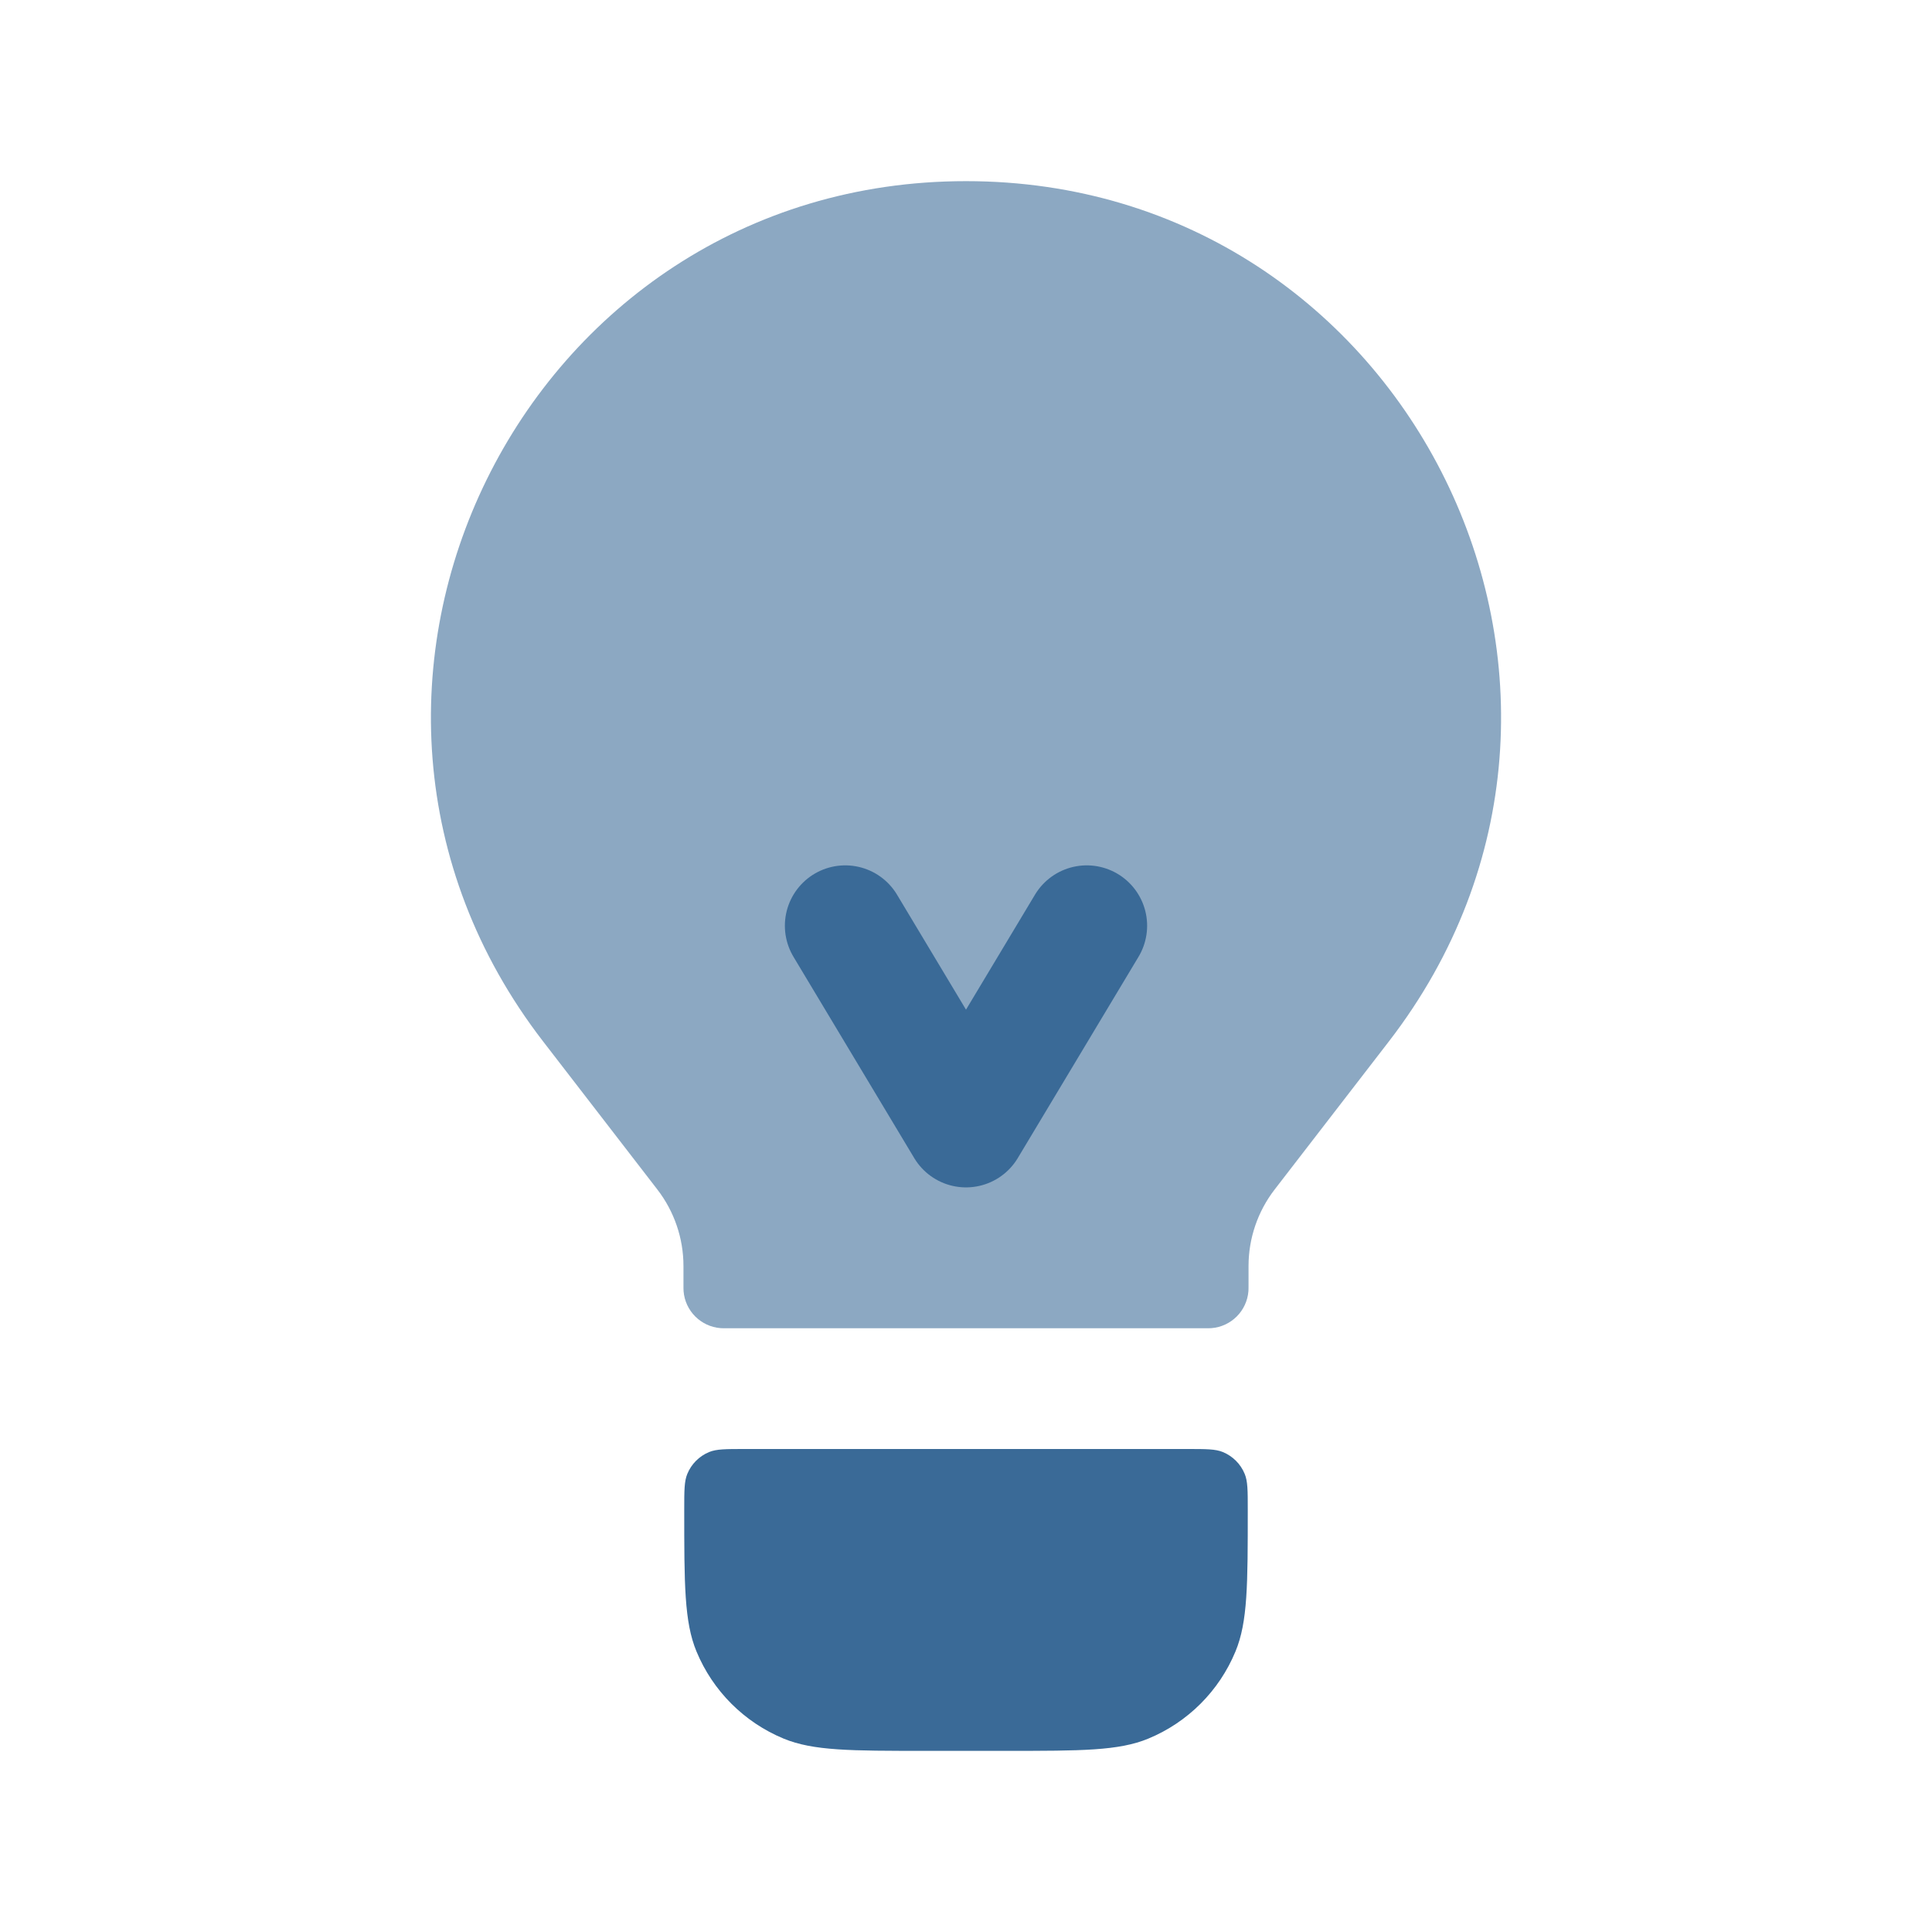 <svg width="50" height="50" viewBox="0 0 50 50" fill="none" xmlns="http://www.w3.org/2000/svg">
<path d="M17.708 39.062C17.708 38.577 17.708 38.334 17.788 38.143C17.893 37.888 18.096 37.685 18.351 37.579C18.543 37.5 18.785 37.5 19.271 37.5H30.729C31.214 37.5 31.457 37.5 31.648 37.579C31.904 37.685 32.107 37.888 32.212 38.143C32.292 38.334 32.292 38.577 32.292 39.062C32.292 41.004 32.292 41.975 31.974 42.74C31.552 43.761 30.74 44.572 29.719 44.995C28.954 45.312 27.983 45.312 26.042 45.312H23.958C22.017 45.312 21.046 45.312 20.28 44.995C19.259 44.572 18.448 43.761 18.025 42.74C17.708 41.975 17.708 41.004 17.708 39.062Z" fill="#3A6A97"/>
<path d="M18.836 34.375H31.164C31.263 34.375 31.313 34.375 31.355 34.372C31.864 34.33 32.268 33.926 32.309 33.417C32.312 33.376 32.312 33.326 32.312 33.226V32.764C32.312 32.048 32.55 31.352 32.987 30.785L35.943 26.954C42.955 17.867 36.478 4.688 25 4.688C13.522 4.688 7.045 17.867 14.057 26.954L17.013 30.785C17.45 31.352 17.688 32.048 17.688 32.764V33.226C17.688 33.326 17.688 33.376 17.691 33.417C17.732 33.926 18.136 34.33 18.645 34.372C18.687 34.375 18.737 34.375 18.836 34.375Z" fill="#3A6A97" fill-opacity="0.58"/>
<path d="M21.875 23.958L25 29.167L28.125 23.958" stroke="#3A6A97" stroke-width="3.125" stroke-linecap="round" stroke-linejoin="round"/>
</svg>

